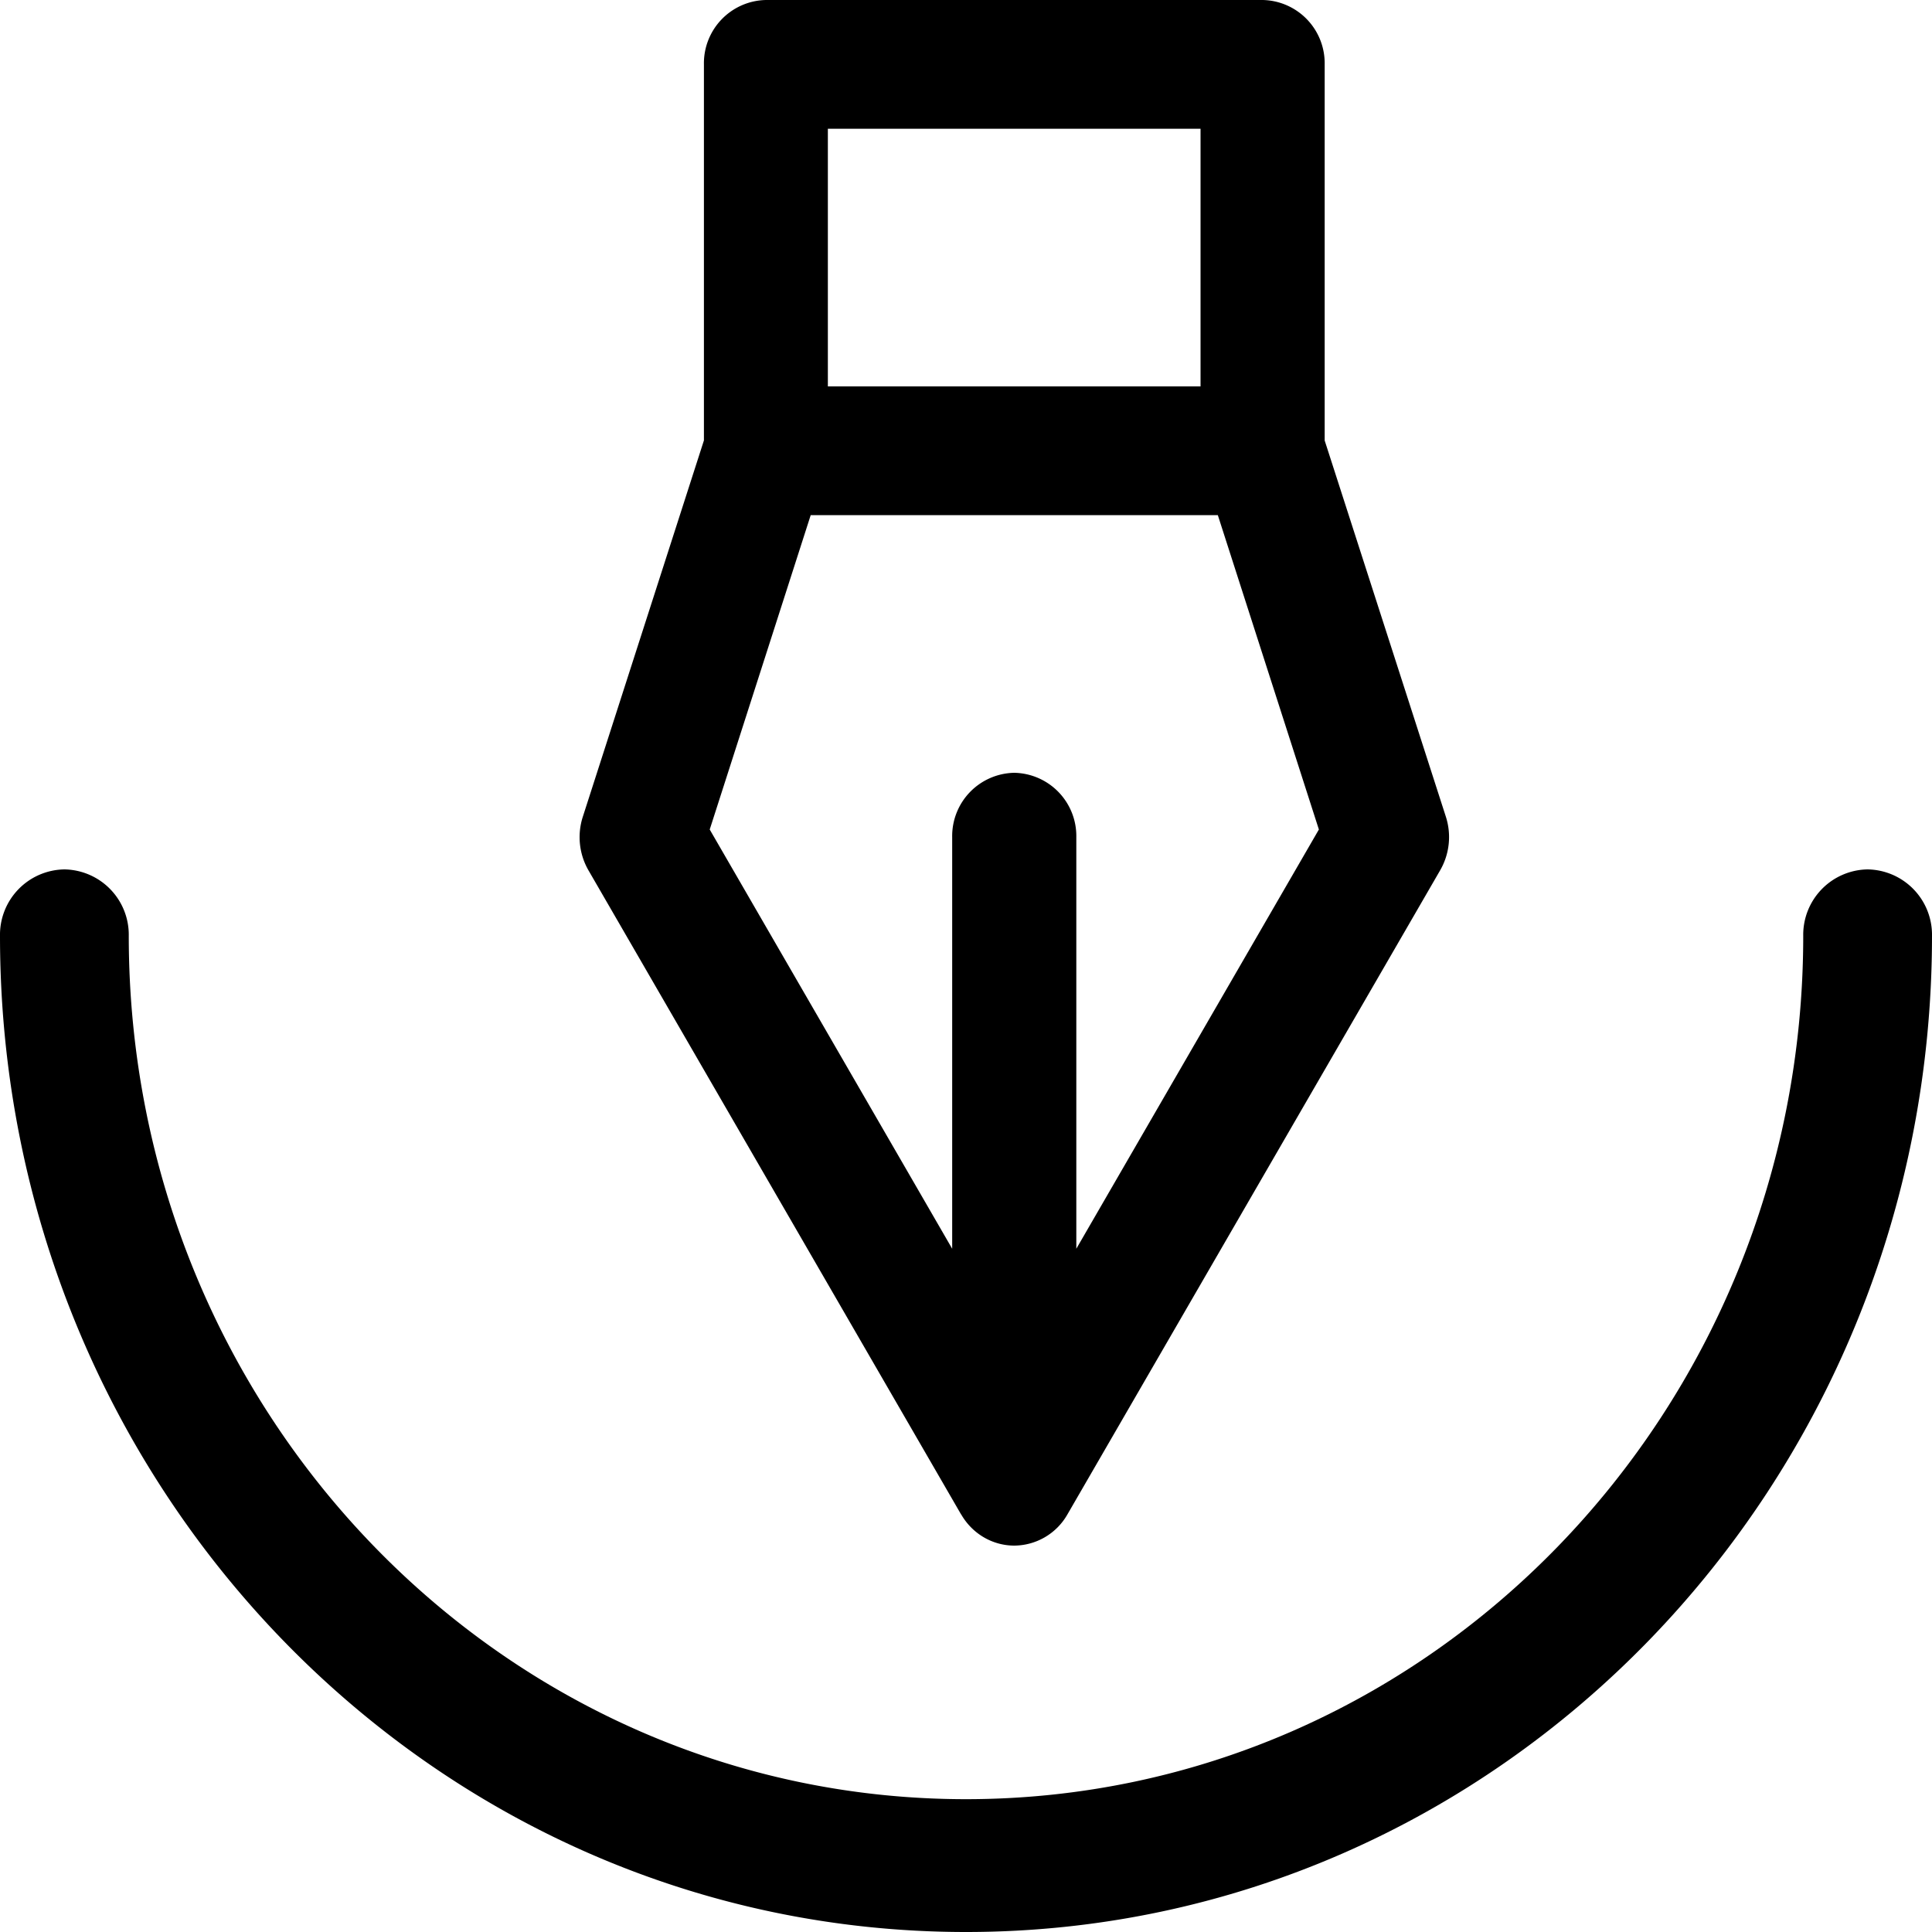 <svg width="20" height="20" viewBox="0 0 20 20" xmlns="http://www.w3.org/2000/svg">
    <g fill="#000" fill-rule="nonzero">
        <path d="M9.95 15.677c.115.2.324.323.55.323a.638.638 0 0 0 .55-.323l3.858-6.667a.688.688 0 0 0 .06-.554L13.713 4.56V.667A.655.655 0 0 0 13.071 0H7.93a.655.655 0 0 0-.643.667v3.892L6.033 8.456a.688.688 0 0 0 .059.554l3.857 6.667zM8.57 1.333h3.858V4H8.57V1.333zm-.179 4h4.216l1.046 3.254-2.511 4.34v-4.26A.655.655 0 0 0 10.5 8a.655.655 0 0 0-.643.667v4.26l-2.51-4.34 1.045-3.253z"/>
        <path d="M19.333 9a.677.677 0 0 0-.666.688c0 4.936-3.88 8.937-8.667 8.937-4.786 0-8.667-4.001-8.667-8.937A.677.677 0 0 0 .667 9 .677.677 0 0 0 0 9.688C0 15.383 4.477 20 10 20s10-4.617 10-10.312A.677.677 0 0 0 19.333 9z"/>
    </g>
</svg>
